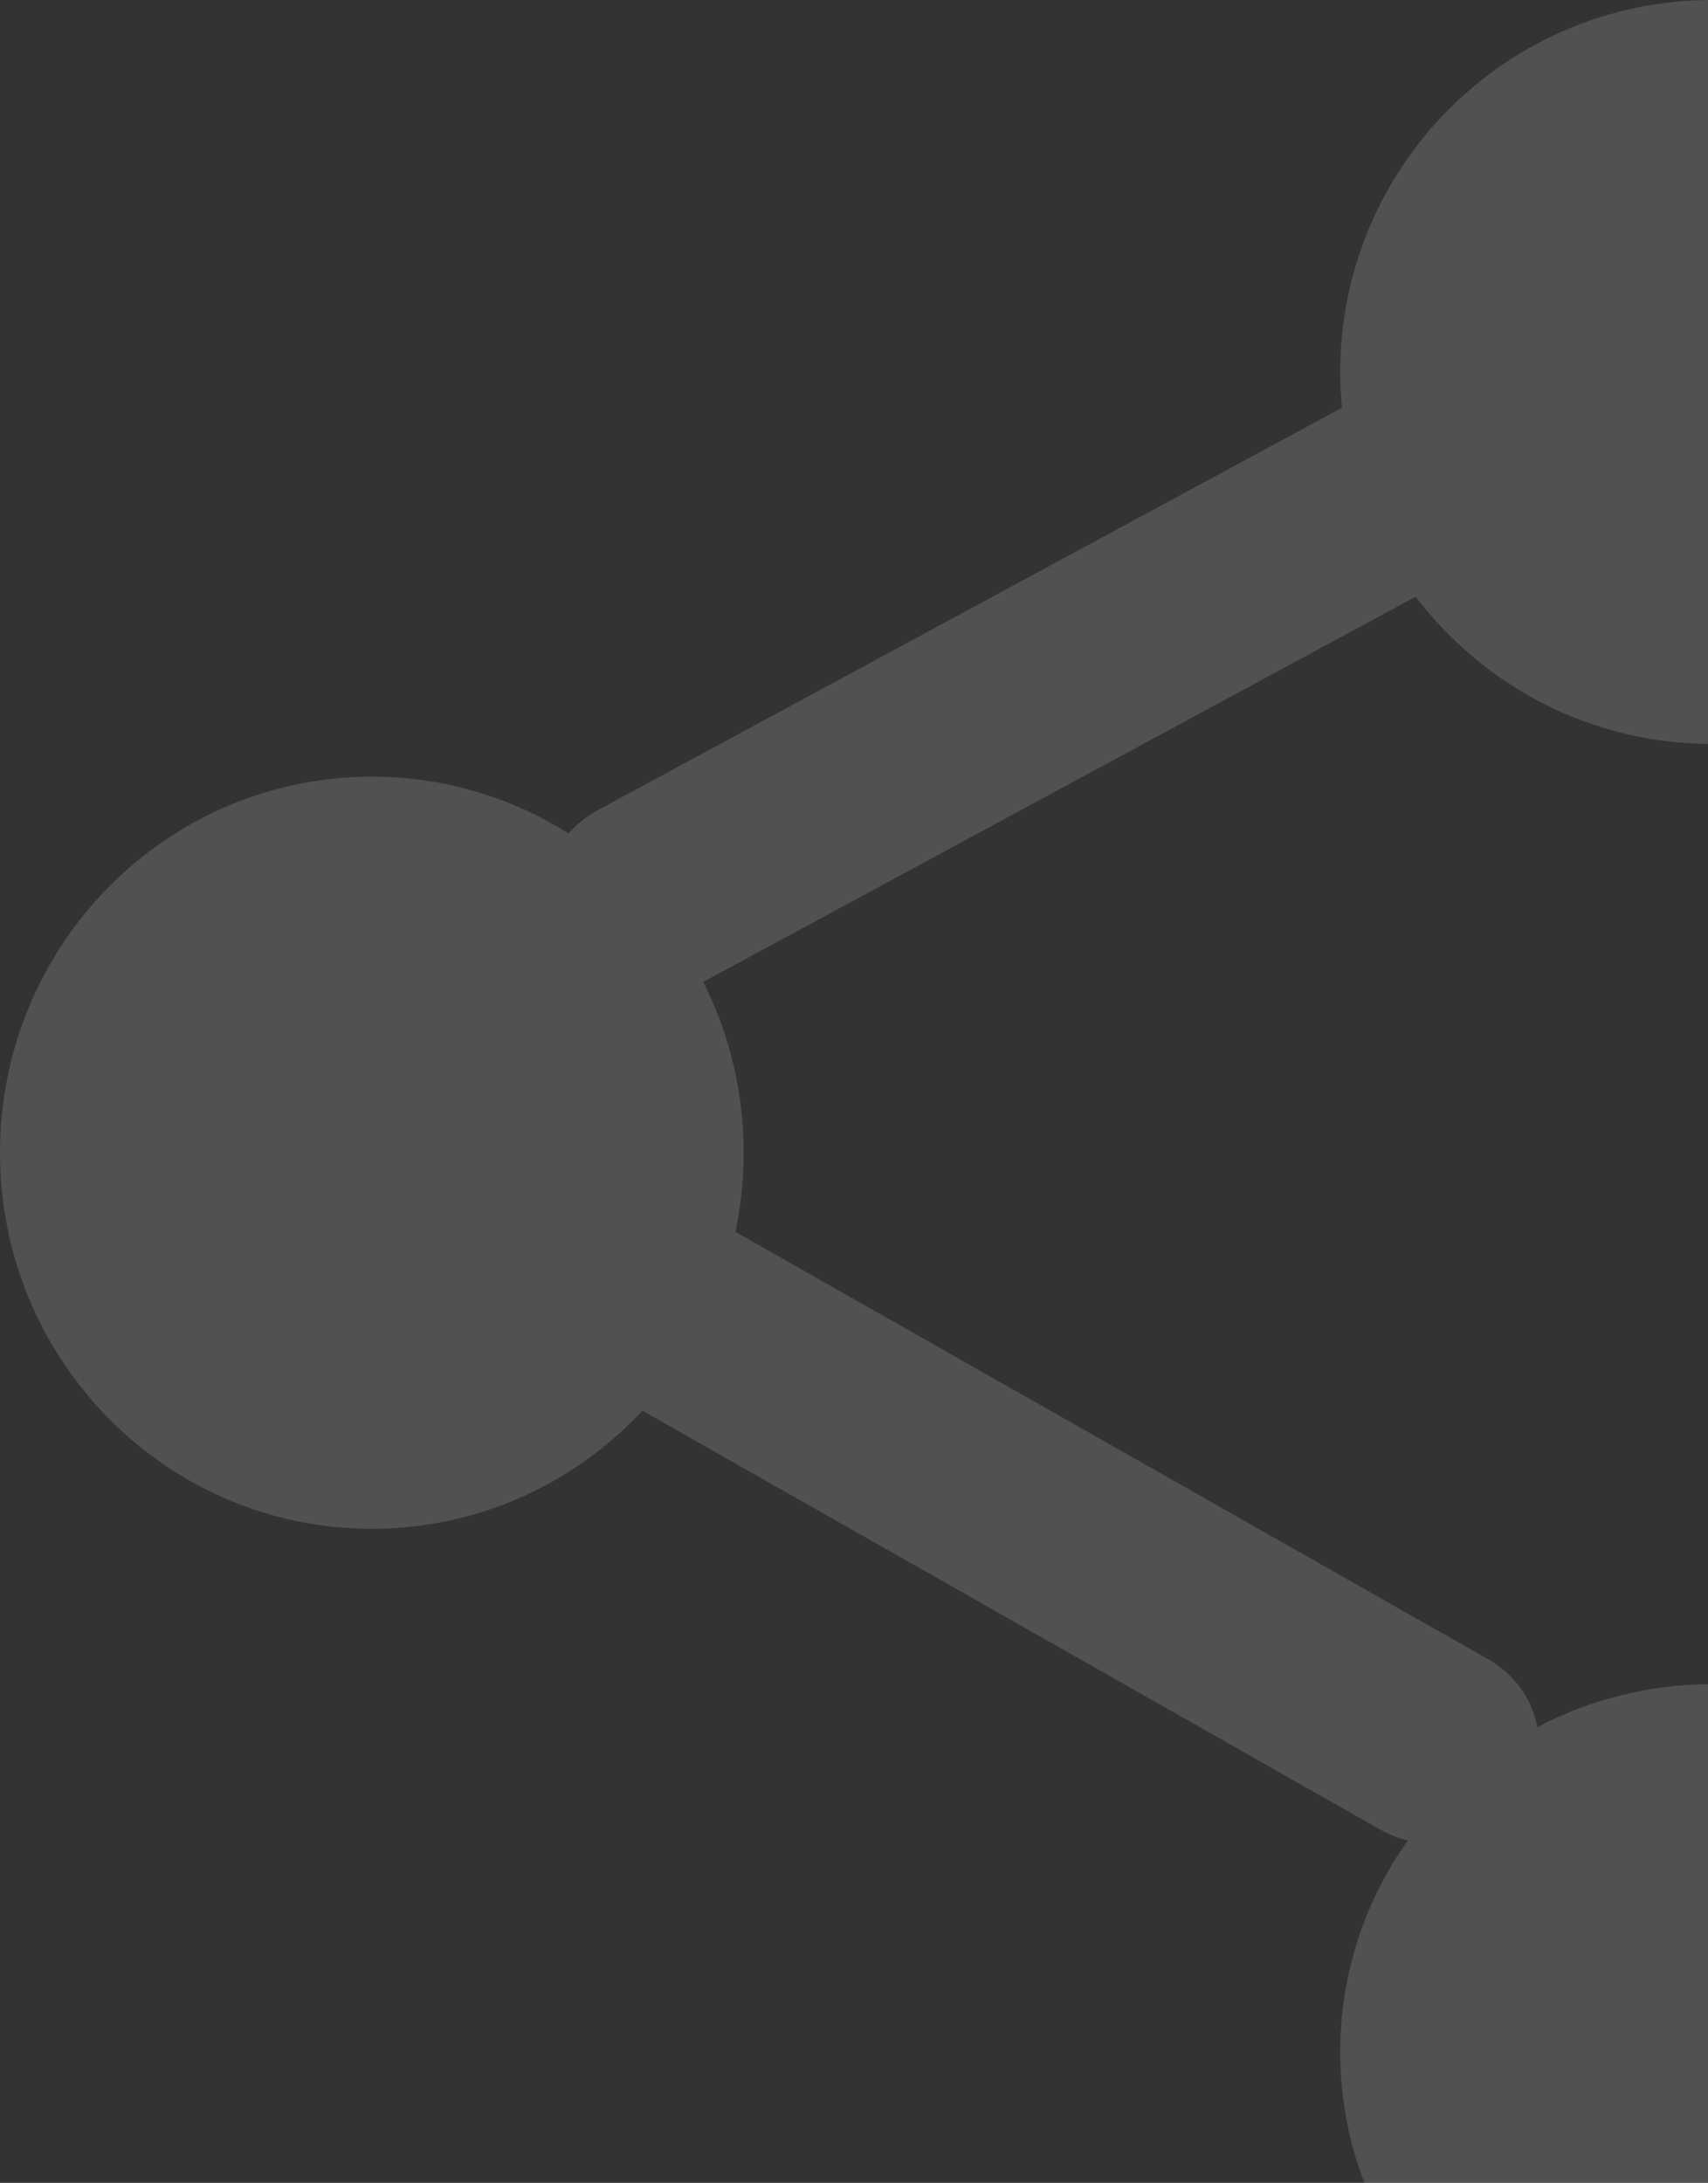 <svg width="209" height="267" viewBox="0 0 209 267" fill="none" xmlns="http://www.w3.org/2000/svg">
<rect x="0" y="0" width="209" height="267" fill="#333333" stroke="none"/>
<path fill-rule="evenodd" clip-rule="evenodd" d="M209.5 91C234.629 91 255 70.629 255 45.5C255 20.371 234.629 0 209.5 0C184.371 0 164 20.371 164 45.5C164 46.976 164.07 48.435 164.208 49.876L73.158 99.092C71.745 99.855 70.544 100.834 69.575 101.959C62.592 97.549 54.34 95 45.5 95C20.371 95 0 115.595 0 141C0 166.405 20.371 187 45.5 187C58.548 187 70.314 181.447 78.61 172.551L168.863 223.776C169.952 224.394 171.098 224.842 172.268 225.127C167.059 232.446 164 241.37 164 251C164 275.853 184.371 296 209.5 296C234.629 296 255 275.853 255 251C255 226.147 234.629 206 209.5 206C201.772 206 194.495 207.905 188.121 211.267C187.5 207.916 185.403 204.83 182.078 202.942L89.991 150.677C90.652 147.557 91 144.32 91 141C91 133.478 89.214 126.377 86.047 120.108L173.233 72.98C181.542 83.929 194.695 91 209.5 91Z" fill="white" fill-opacity="0.15"/>
</svg>
